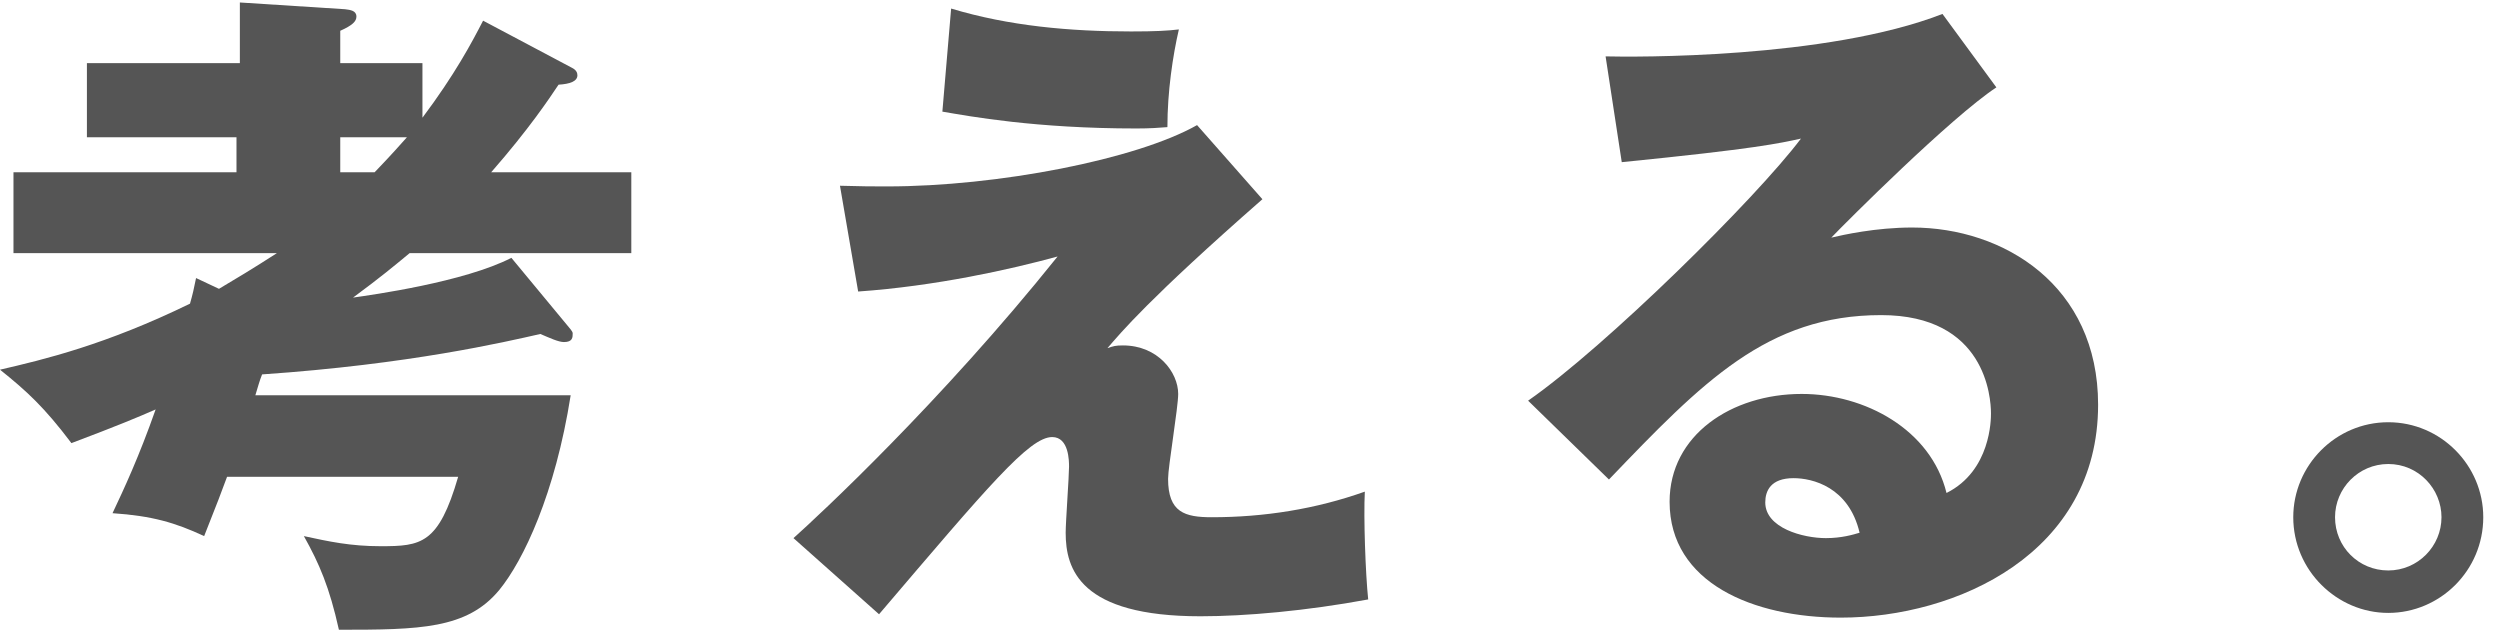 <svg width="141" height="36" viewBox="0 0 141 36" fill="none" xmlns="http://www.w3.org/2000/svg">
<path d="M134.698 23.814C137.662 23.814 140.056 26.246 140.056 29.172C140.056 32.174 137.624 34.568 134.698 34.568C131.81 34.568 129.34 32.174 129.34 29.172C129.34 26.246 131.734 23.814 134.698 23.814ZM134.698 26.17C133.026 26.17 131.696 27.538 131.696 29.172C131.696 30.844 133.026 32.174 134.698 32.174C136.37 32.174 137.7 30.806 137.7 29.172C137.7 27.576 136.408 26.17 134.698 26.17Z" fill="#555555"/>
<path d="M109.555 0.786L112.595 4.928C110.011 6.638 104.121 12.528 103.285 13.402C103.931 13.25 105.793 12.832 107.845 12.832C113.013 12.832 118.333 16.1 118.333 22.826C118.333 31.186 110.391 34.834 103.817 34.834C98.915 34.834 94.165 32.896 94.165 28.298C94.165 24.536 97.661 22.218 101.613 22.218C105.185 22.218 108.909 24.232 109.783 27.804C112.291 26.55 112.291 23.624 112.291 23.32C112.291 22.408 111.987 17.772 106.097 17.772C99.675 17.772 96.027 21.534 90.745 27.044L86.185 22.598C90.555 19.558 99.029 11.198 101.575 7.816C100.359 8.082 99.067 8.386 91.467 9.146L90.555 3.18C92.037 3.218 103.019 3.332 109.555 0.786ZM104.881 30.046C104.273 27.462 102.221 26.968 101.157 26.968C99.865 26.968 99.561 27.69 99.561 28.336C99.561 29.78 101.689 30.35 102.981 30.35C103.855 30.35 104.501 30.16 104.881 30.046Z" fill="#555555"/>
<path d="M53.15 6.296L53.644 0.482C56.912 1.47 60.37 1.774 63.79 1.774C65.158 1.774 65.842 1.736 66.488 1.66C66.146 3.142 65.842 5.156 65.842 7.17C65.386 7.208 64.854 7.246 64.094 7.246C58.394 7.246 54.708 6.562 53.15 6.296ZM67.514 7.056L71.2 11.236C64.74 16.898 63.22 18.76 62.46 19.634C62.802 19.52 62.916 19.482 63.334 19.482C65.31 19.482 66.45 21.002 66.45 22.218C66.45 22.978 65.88 26.322 65.88 27.006C65.88 28.906 66.83 29.172 68.35 29.172C71.276 29.172 74.202 28.716 76.976 27.728C76.9 29.172 77.014 32.364 77.166 33.808C73.67 34.454 70.25 34.758 67.704 34.758C60.902 34.758 60.104 32.098 60.104 30.046C60.104 29.438 60.294 26.854 60.294 26.322C60.294 26.018 60.294 24.65 59.344 24.65C58.052 24.65 55.734 27.424 49.578 34.644L44.752 30.35C46.196 29.058 53.036 22.712 59.648 14.466C57.026 15.188 52.77 16.138 48.4 16.442L47.374 10.476C48.628 10.514 49.236 10.514 50.034 10.514C56.266 10.514 64.094 8.994 67.514 7.056Z" fill="#555555"/>
<path d="M27.246 1.166L32.262 3.826C32.49 3.94 32.566 4.092 32.566 4.244C32.566 4.586 32.148 4.738 31.502 4.776C30.97 5.574 29.83 7.284 27.702 9.716H35.606V14.276H23.104C22.23 14.998 21.508 15.606 19.912 16.784C20.976 16.632 26.182 15.91 28.842 14.542L31.958 18.304C32.11 18.494 32.3 18.684 32.3 18.798C32.3 19.026 32.3 19.292 31.806 19.292C31.502 19.292 31.008 19.064 30.476 18.836C28.462 19.292 23.104 20.546 14.782 21.116C14.63 21.496 14.554 21.8 14.402 22.294H32.186C31.312 27.842 29.526 31.604 28.158 33.276C26.334 35.48 23.674 35.518 19.114 35.518C18.582 33.124 18.012 31.794 17.138 30.236C18.544 30.54 19.76 30.806 21.47 30.806C23.75 30.806 24.738 30.692 25.84 26.892H12.806C12.502 27.728 12.236 28.412 11.514 30.236C9.88 29.476 8.588 29.096 6.346 28.944C6.992 27.576 7.828 25.79 8.778 23.092C7.828 23.51 6.65 24.004 4.028 24.992C2.508 22.978 1.52 22.066 0 20.85C2.47 20.28 5.966 19.444 10.716 17.126C10.868 16.594 10.944 16.252 11.058 15.682L12.35 16.29C13.186 15.796 14.326 15.112 15.618 14.276H0.76V9.716H13.338V7.74H4.902V3.56H13.528V0.14L19.456 0.52C19.76 0.558 20.102 0.596 20.102 0.938C20.102 1.204 19.874 1.432 19.19 1.736V3.56H23.826V6.638C25.65 4.206 26.6 2.42 27.246 1.166ZM22.952 7.74H19.19V9.716H21.128C22.116 8.69 22.61 8.12 22.952 7.74Z" fill="#555555"/>
</svg>
